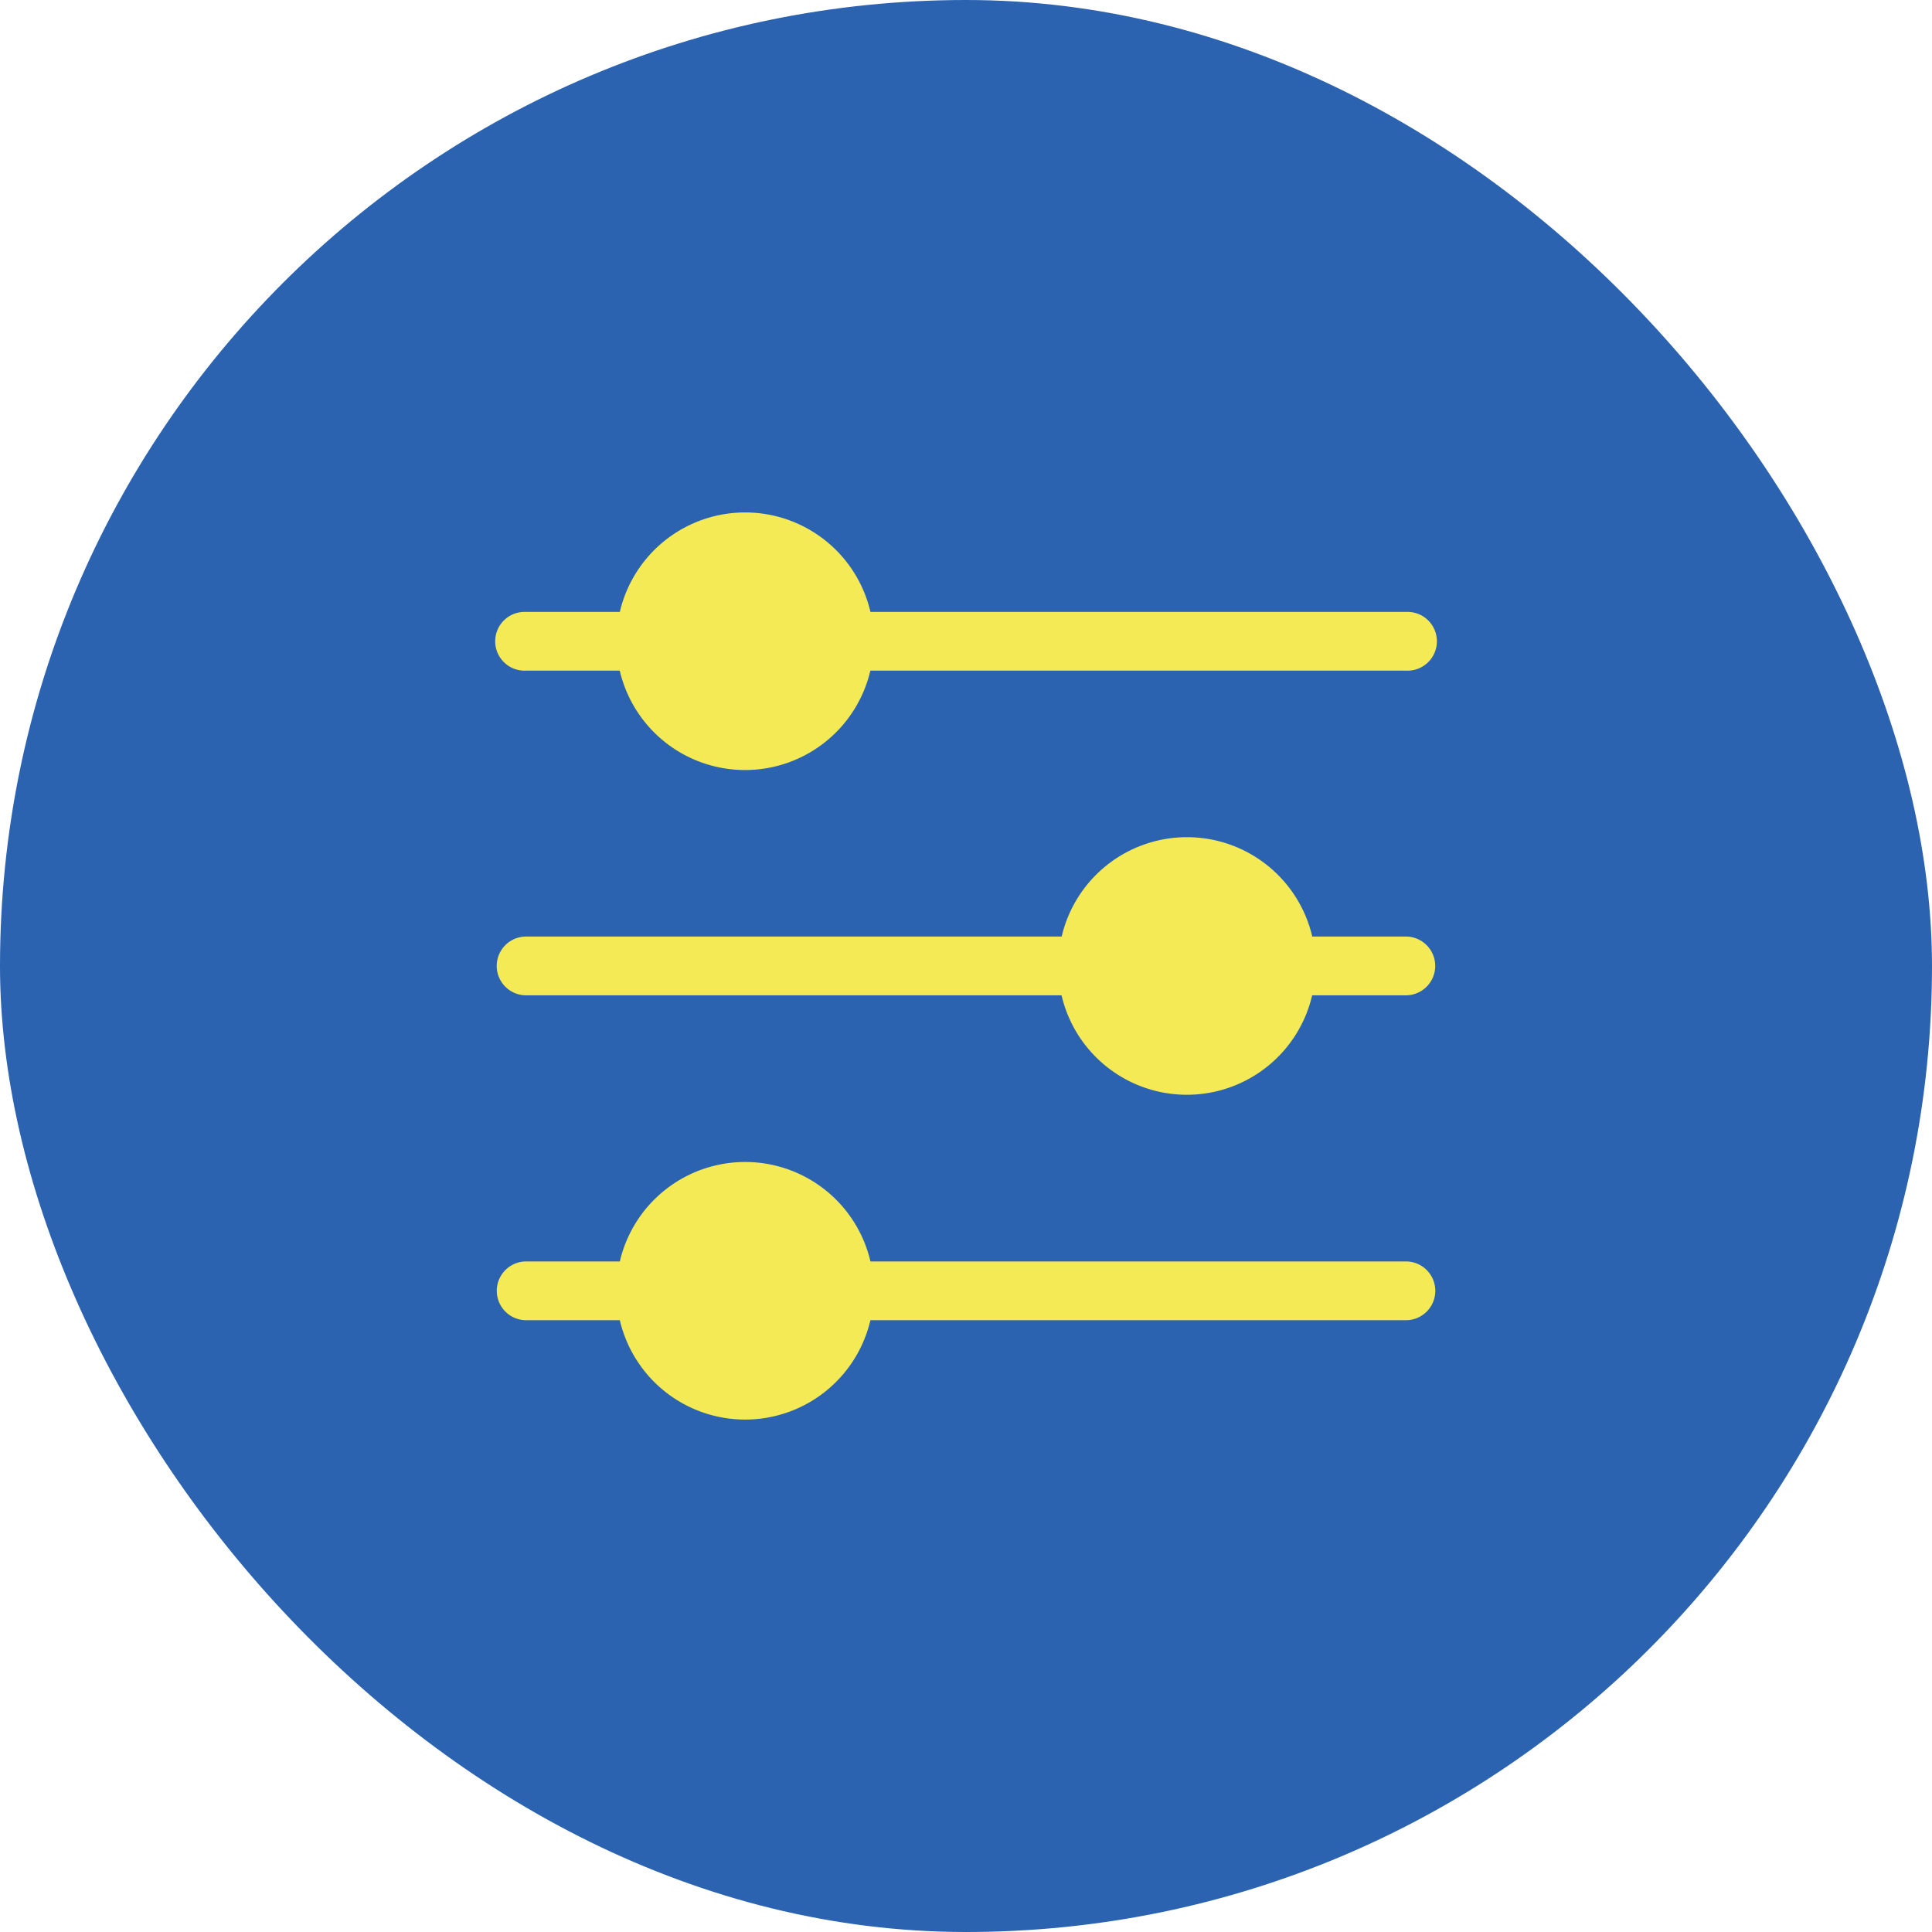 <svg xmlns="http://www.w3.org/2000/svg" width="90" height="90" viewBox="0 0 90 90">
  <g id="Group_813" data-name="Group 813" transform="translate(-1035 -2255)">
    <rect id="Rectangle_231" data-name="Rectangle 231" width="90" height="90" rx="45" transform="translate(1035 2255)" fill="#2b63b1"/>
    <g id="Group_329" data-name="Group 329" transform="translate(1055.602 2274.703)">
      <path id="Path_94" data-name="Path 94" d="M3.869,11.539h4.4a5.994,5.994,0,0,0,11.673,0H44.928a1.369,1.369,0,1,0,0-2.737H19.947a5.994,5.994,0,0,0-11.675,0h-4.4a1.369,1.369,0,1,0,0,2.737Z" transform="translate(0)" fill="#f4ea56"/>
      <path id="Path_95" data-name="Path 95" d="M44.928,41.613h-4.4a5.994,5.994,0,0,0-11.673,0H3.869a1.369,1.369,0,0,0,0,2.737H28.849a5.994,5.994,0,0,0,11.675,0h4.4a1.369,1.369,0,0,0,0-2.737Z" transform="translate(0 -17.688)" fill="#f4ea56"/>
      <path id="Path_96" data-name="Path 96" d="M44.928,74.435H19.947a5.994,5.994,0,0,0-11.675,0h-4.4a1.369,1.369,0,0,0,0,2.737h4.4a5.994,5.994,0,0,0,11.673,0H44.928a1.369,1.369,0,0,0,0-2.737Z" transform="translate(0 -35.375)" fill="#f4ea56"/>
    </g>
  </g>
</svg>
